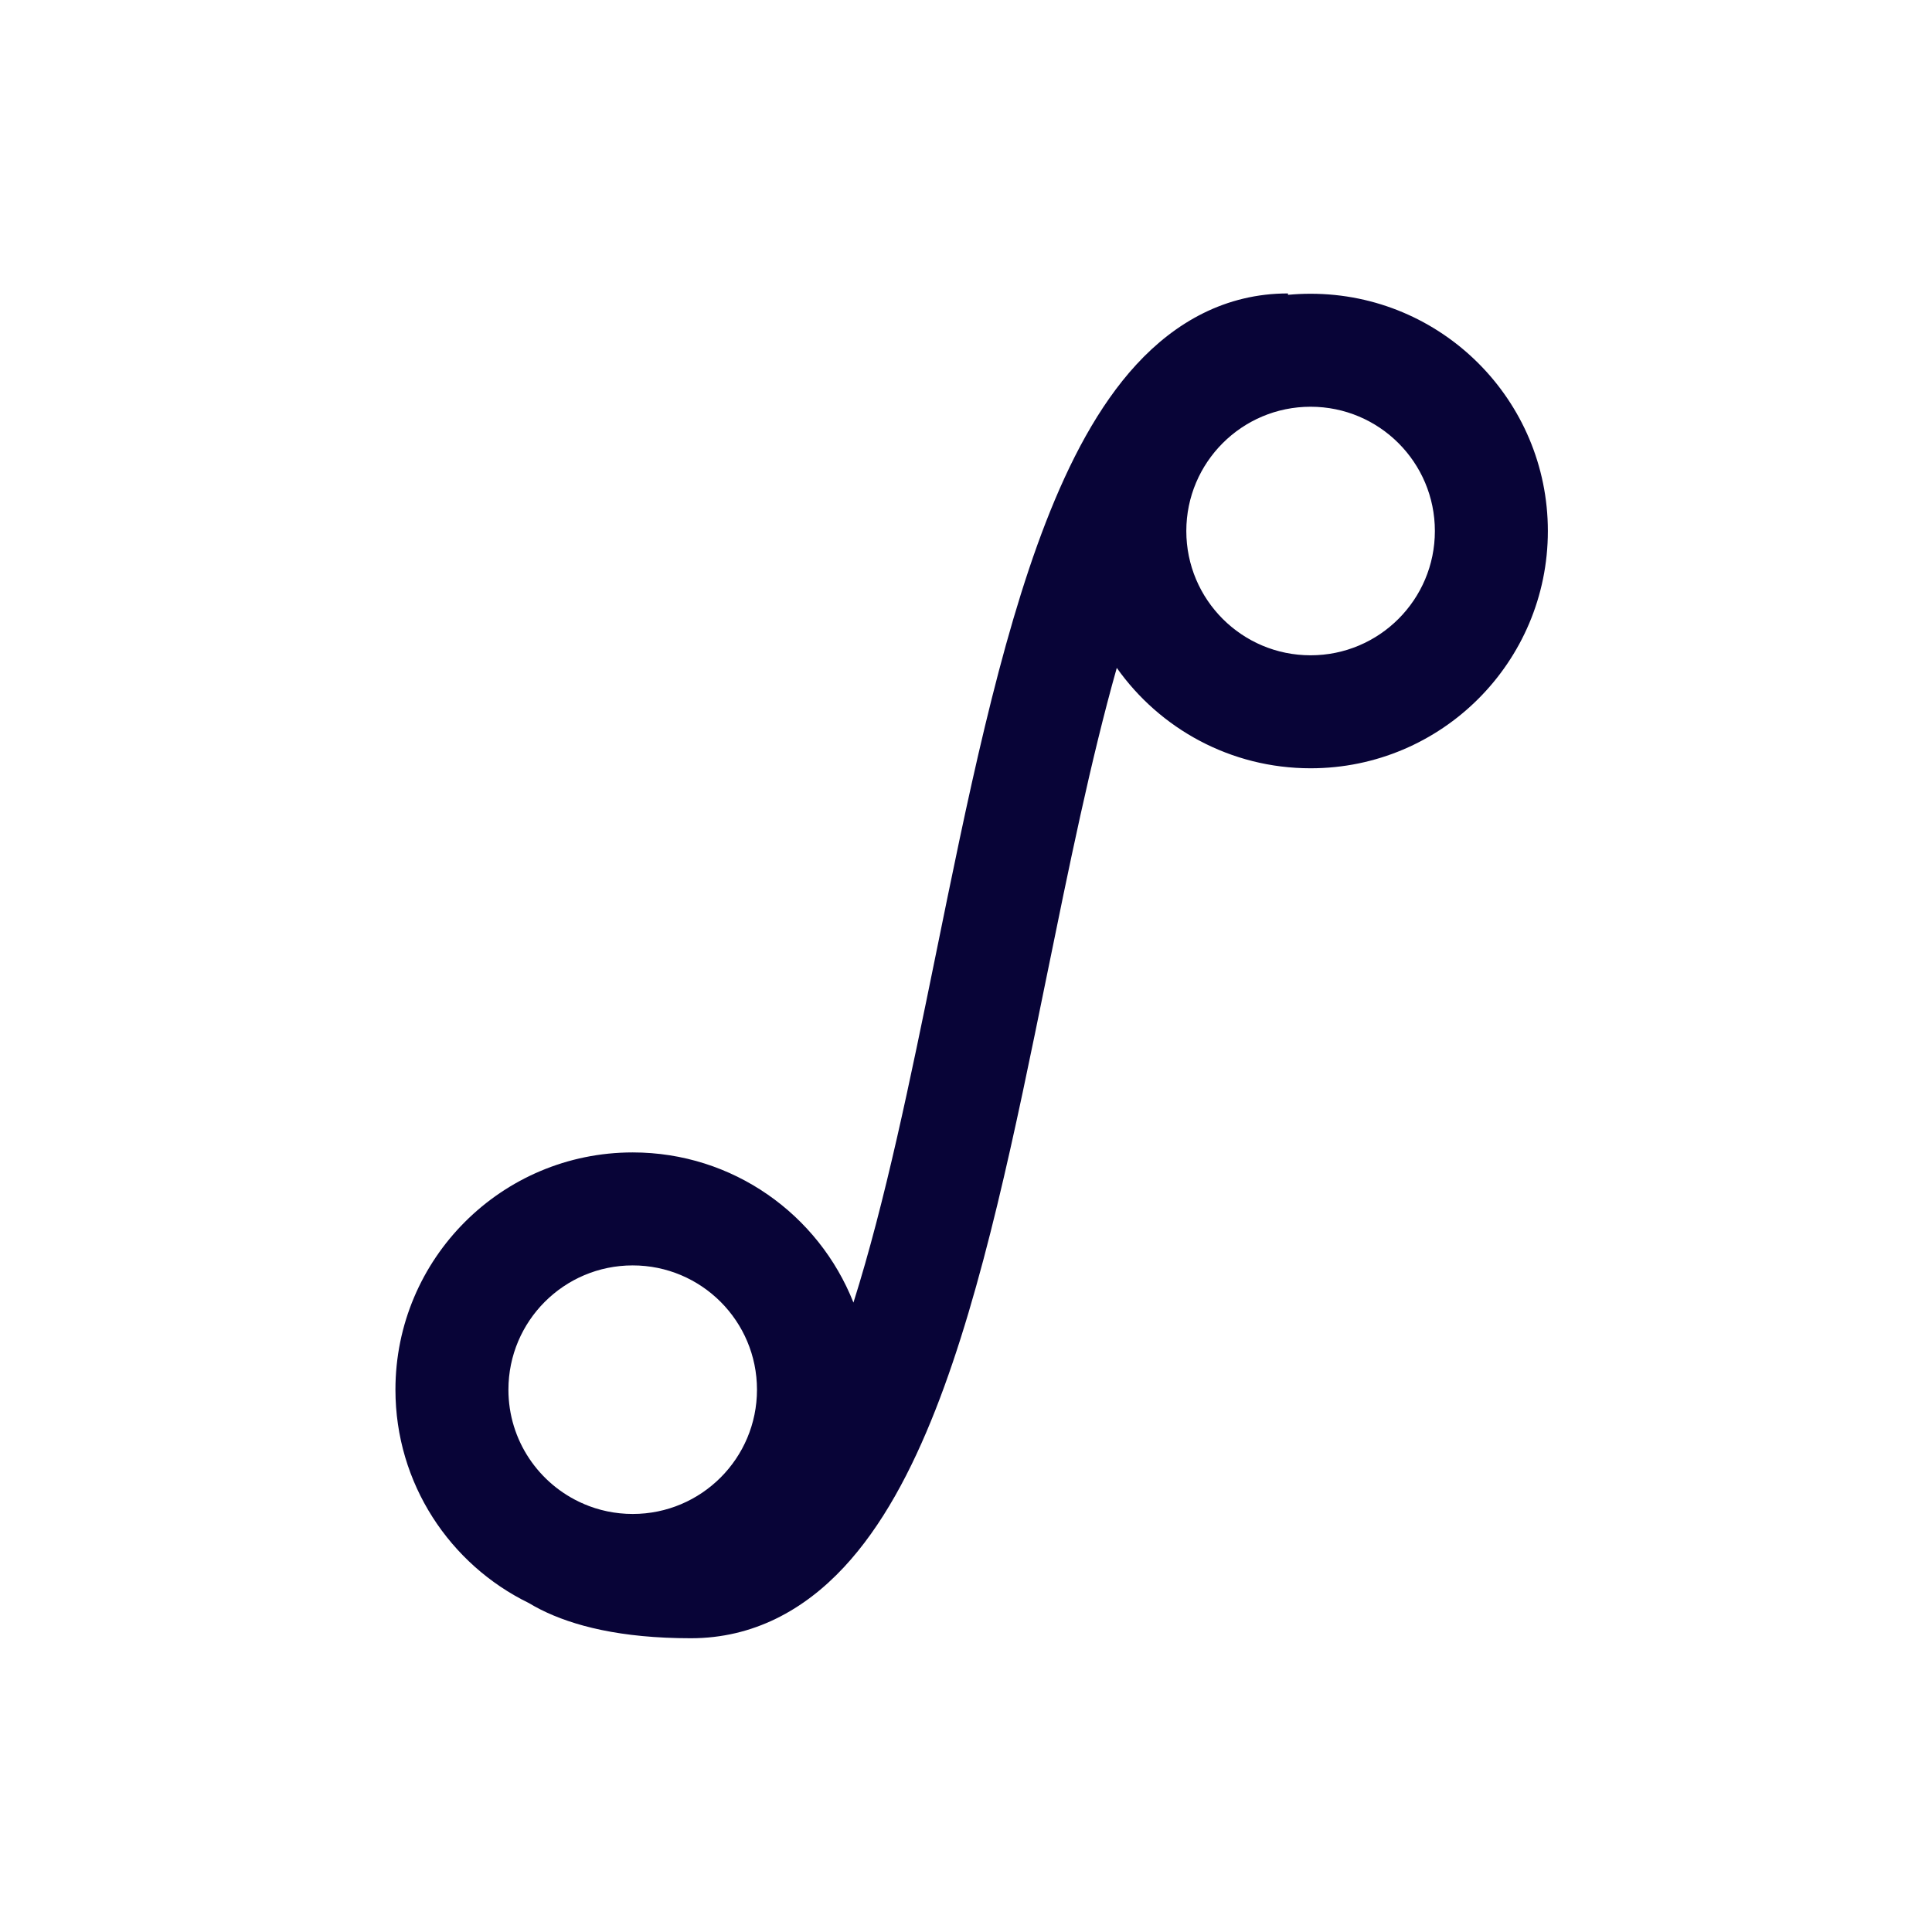 <svg width="171" height="171" viewBox="0 0 171 171" fill="none" xmlns="http://www.w3.org/2000/svg">
<path d="M114 26.095C114.658 26.032 115.325 26 116 26C127.598 26 137 35.402 137 47C137 58.598 127.598 68 116 68C108.914 68 102.649 64.49 98.846 59.115C96.544 67.261 94.616 76.715 92.627 86.483C89.88 99.971 87.01 114.081 82.793 124.795C80.681 130.162 78.081 135.083 74.683 138.726C71.179 142.481 66.685 145 61.145 145C54.927 145 50.715 143.898 47.867 142.469C47.488 142.278 47.136 142.082 46.809 141.885C39.818 138.476 35 131.301 35 123C35 111.402 44.402 102 56 102C64.876 102 72.464 107.507 75.538 115.29C78.338 106.429 80.552 95.664 82.828 84.488C85.574 71.007 88.418 56.902 92.577 46.196C94.66 40.835 97.222 35.915 100.574 32.272C104.031 28.515 108.486 25.972 114 25.972V26.095ZM56 112C49.925 112 45 116.925 45 123C45 127.503 47.707 131.371 51.582 133.073C51.529 133.007 51.506 132.986 51.522 133.001C51.532 133.011 51.573 133.046 51.647 133.103C52.982 133.679 54.453 134 56 134C62.075 134 67 129.075 67 123C67 116.925 62.075 112 56 112ZM116 36C109.925 36 105 40.925 105 47C105 53.075 109.925 58 116 58C122.075 58 127 53.075 127 47C127 40.925 122.075 36 116 36Z" fill="#080437"/>
</svg>
